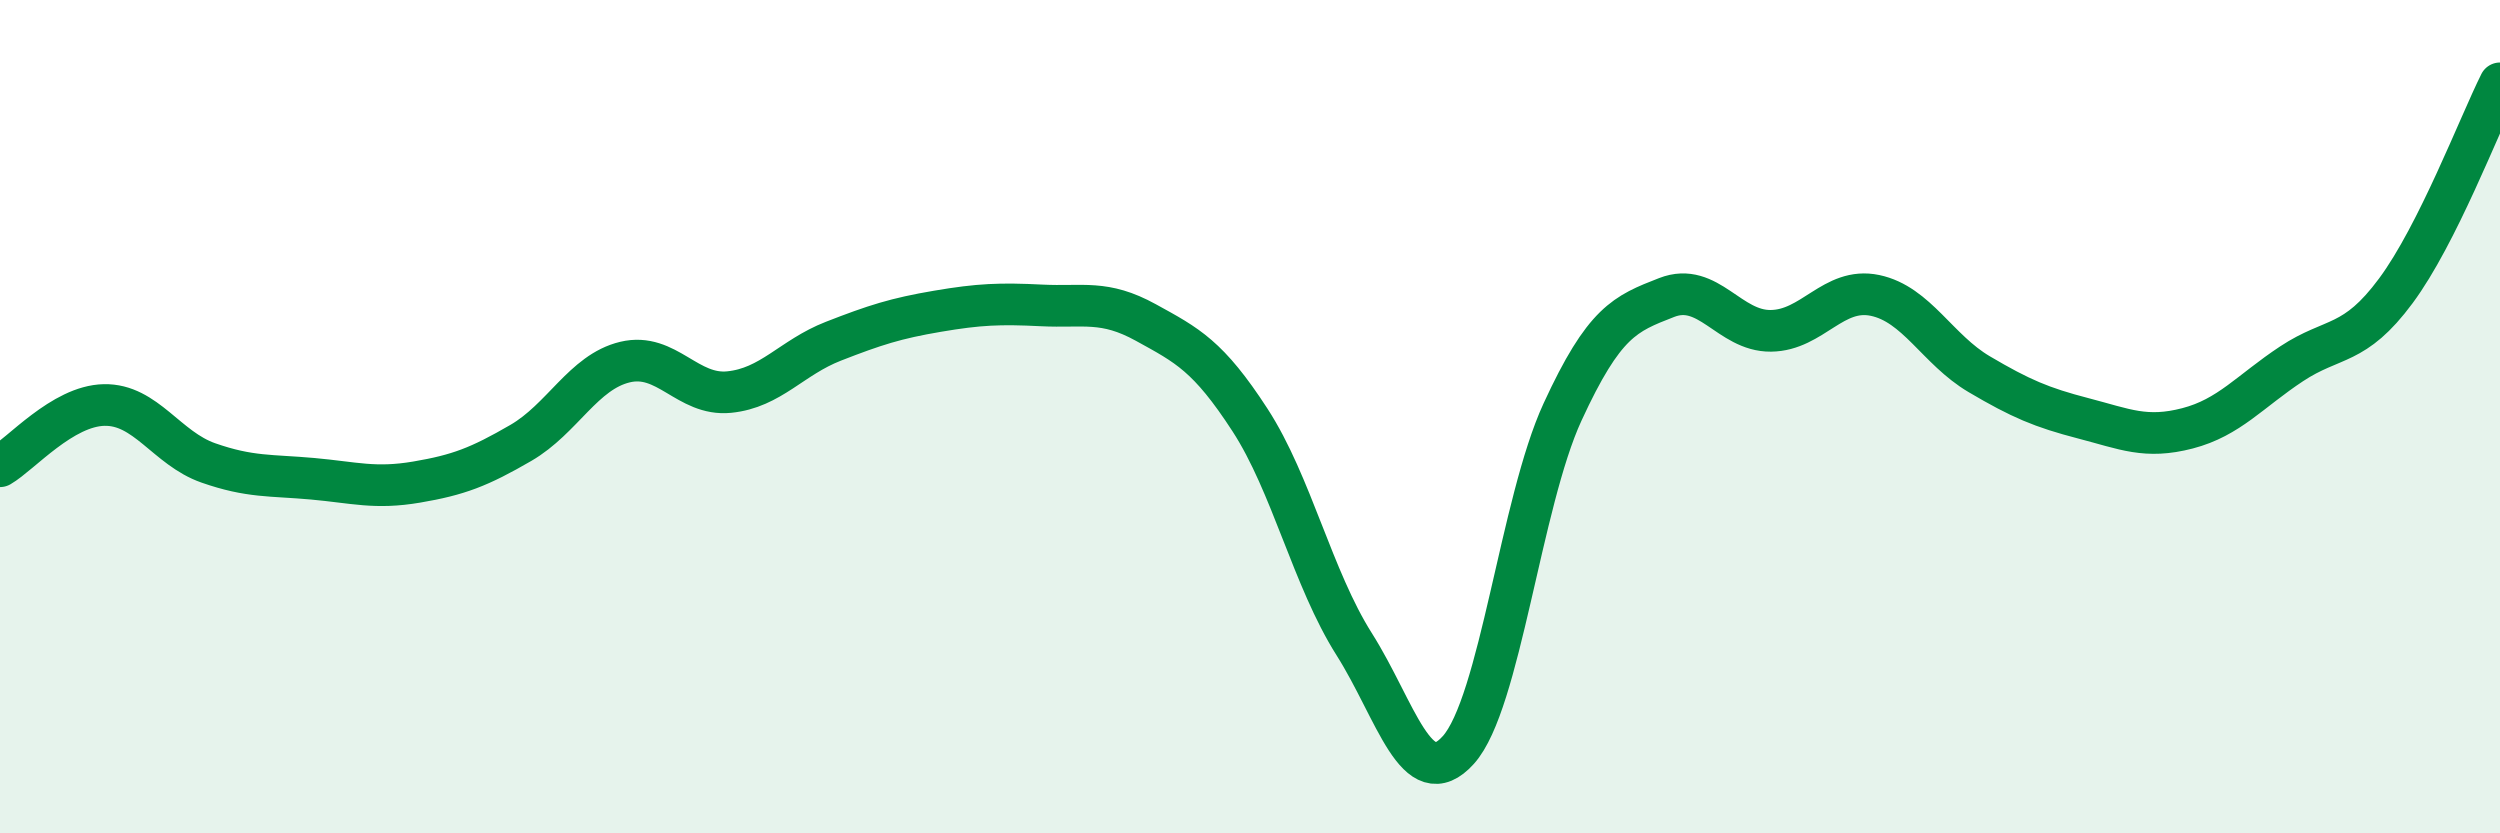 
    <svg width="60" height="20" viewBox="0 0 60 20" xmlns="http://www.w3.org/2000/svg">
      <path
        d="M 0,11.19 C 0.5,10.9 1.5,9.74 2.5,9.72 C 3.5,9.7 4,10.76 5,11.11 C 6,11.46 6.5,11.4 7.5,11.49 C 8.5,11.58 9,11.74 10,11.57 C 11,11.4 11.5,11.21 12.5,10.63 C 13.5,10.05 14,8.93 15,8.69 C 16,8.45 16.5,9.51 17.5,9.41 C 18.5,9.31 19,8.58 20,8.19 C 21,7.8 21.5,7.64 22.5,7.47 C 23.5,7.3 24,7.28 25,7.33 C 26,7.38 26.5,7.19 27.5,7.74 C 28.5,8.29 29,8.54 30,10.08 C 31,11.62 31.5,13.88 32.5,15.46 C 33.5,17.04 34,19.11 35,18 C 36,16.89 36.5,12.06 37.5,9.89 C 38.5,7.72 39,7.53 40,7.14 C 41,6.75 41.5,7.95 42.5,7.94 C 43.5,7.93 44,6.88 45,7.09 C 46,7.3 46.5,8.39 47.5,8.98 C 48.5,9.57 49,9.78 50,10.04 C 51,10.3 51.5,10.54 52.5,10.28 C 53.5,10.02 54,9.39 55,8.73 C 56,8.07 56.5,8.33 57.5,6.98 C 58.5,5.63 59.5,3 60,2L60 20L0 20Z"
        fill="#008740"
        opacity="0.1"
        stroke-linecap="round"
        stroke-linejoin="round"
      />
      <path
        d="M 0,11.19 C 0.5,10.9 1.5,9.74 2.5,9.72 C 3.5,9.7 4,10.76 5,11.11 C 6,11.46 6.5,11.4 7.5,11.49 C 8.5,11.58 9,11.74 10,11.57 C 11,11.4 11.5,11.21 12.5,10.63 C 13.5,10.05 14,8.93 15,8.69 C 16,8.45 16.5,9.51 17.5,9.41 C 18.5,9.31 19,8.58 20,8.19 C 21,7.8 21.5,7.64 22.5,7.47 C 23.5,7.3 24,7.28 25,7.33 C 26,7.38 26.5,7.19 27.5,7.74 C 28.5,8.29 29,8.54 30,10.08 C 31,11.62 31.5,13.88 32.5,15.46 C 33.5,17.04 34,19.11 35,18 C 36,16.89 36.5,12.06 37.5,9.89 C 38.5,7.72 39,7.53 40,7.14 C 41,6.75 41.5,7.95 42.5,7.94 C 43.5,7.93 44,6.88 45,7.09 C 46,7.3 46.5,8.39 47.5,8.98 C 48.5,9.57 49,9.78 50,10.04 C 51,10.3 51.5,10.54 52.5,10.28 C 53.5,10.02 54,9.39 55,8.73 C 56,8.07 56.5,8.33 57.5,6.98 C 58.5,5.63 59.5,3 60,2"
        stroke="#008740"
        stroke-width="1"
        fill="none"
        stroke-linecap="round"
        stroke-linejoin="round"
      />
    </svg>
  